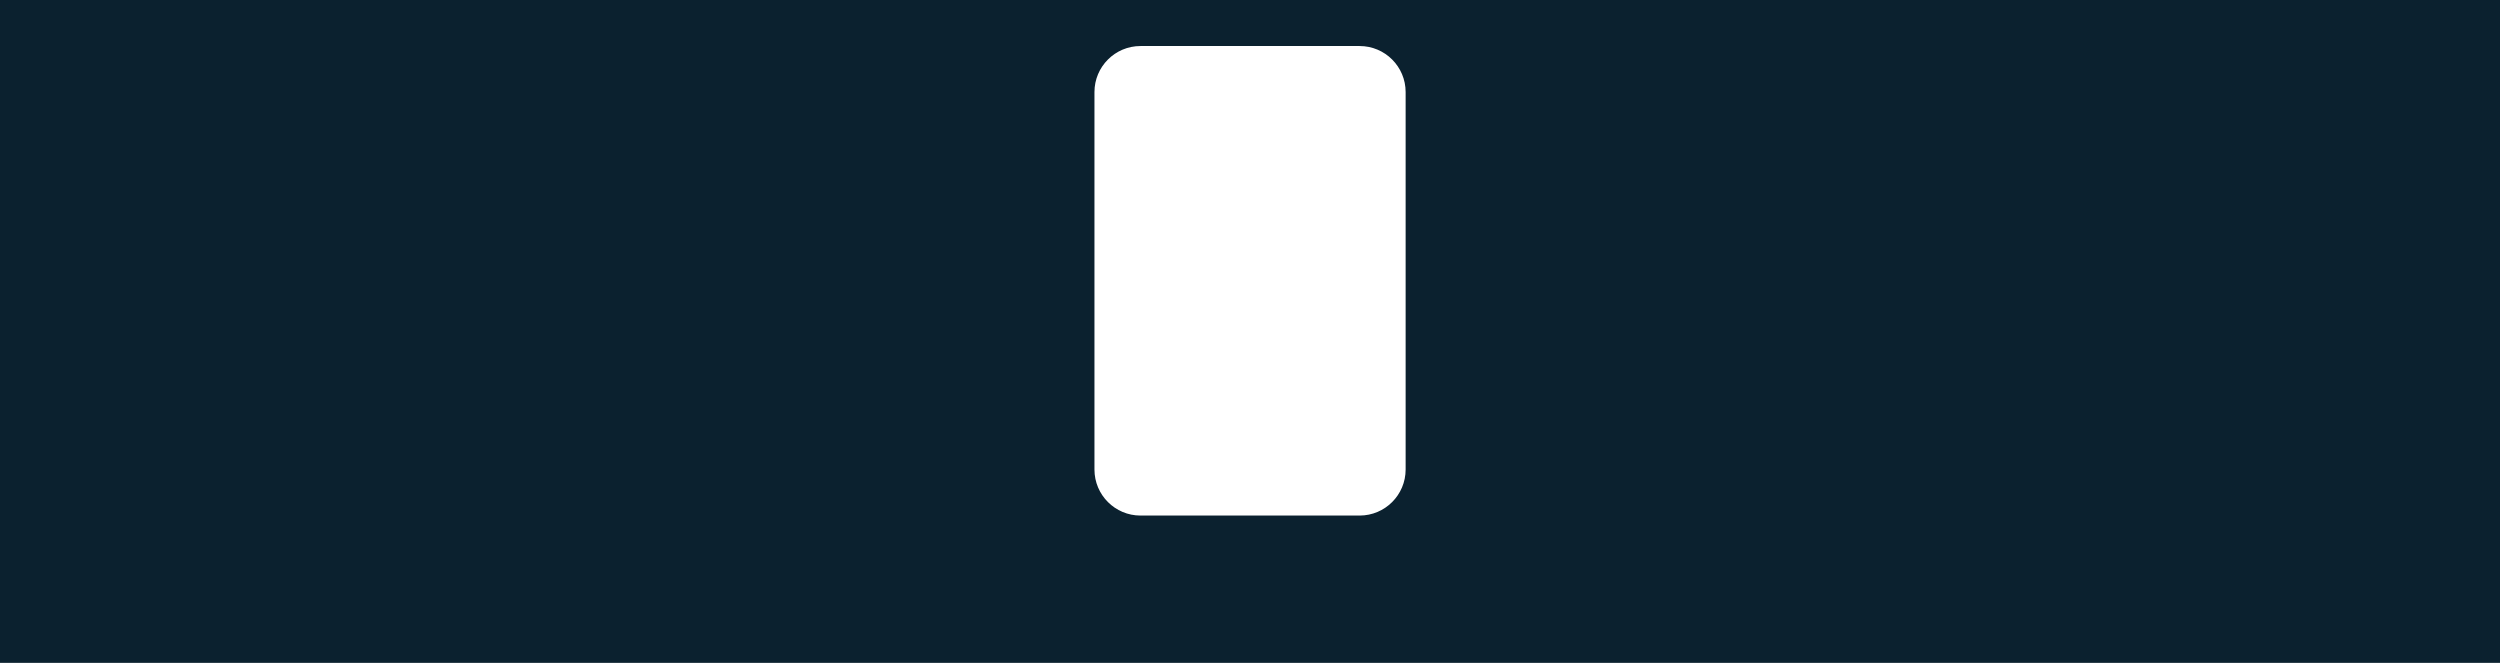 <?xml version="1.0" encoding="UTF-8"?> <!-- Generator: Adobe Illustrator 25.4.0, SVG Export Plug-In . SVG Version: 6.00 Build 0) --> <svg xmlns="http://www.w3.org/2000/svg" xmlns:xlink="http://www.w3.org/1999/xlink" id="Слой_1" x="0px" y="0px" viewBox="0 0 2715.5 720" style="enable-background:new 0 0 2715.5 720;" xml:space="preserve"> <style type="text/css"> .st0{fill:#0B212F;} </style> <path class="st0" d="M0,0v720h2715.5V0H0z M1526.8,510c0,27.6-22.4,50-50,50h-238c-27.6,0-50-22.4-50-50V100c0-27.6,22.4-50,50-50 h238c27.6,0,50,22.4,50,50V510z"></path> </svg> 